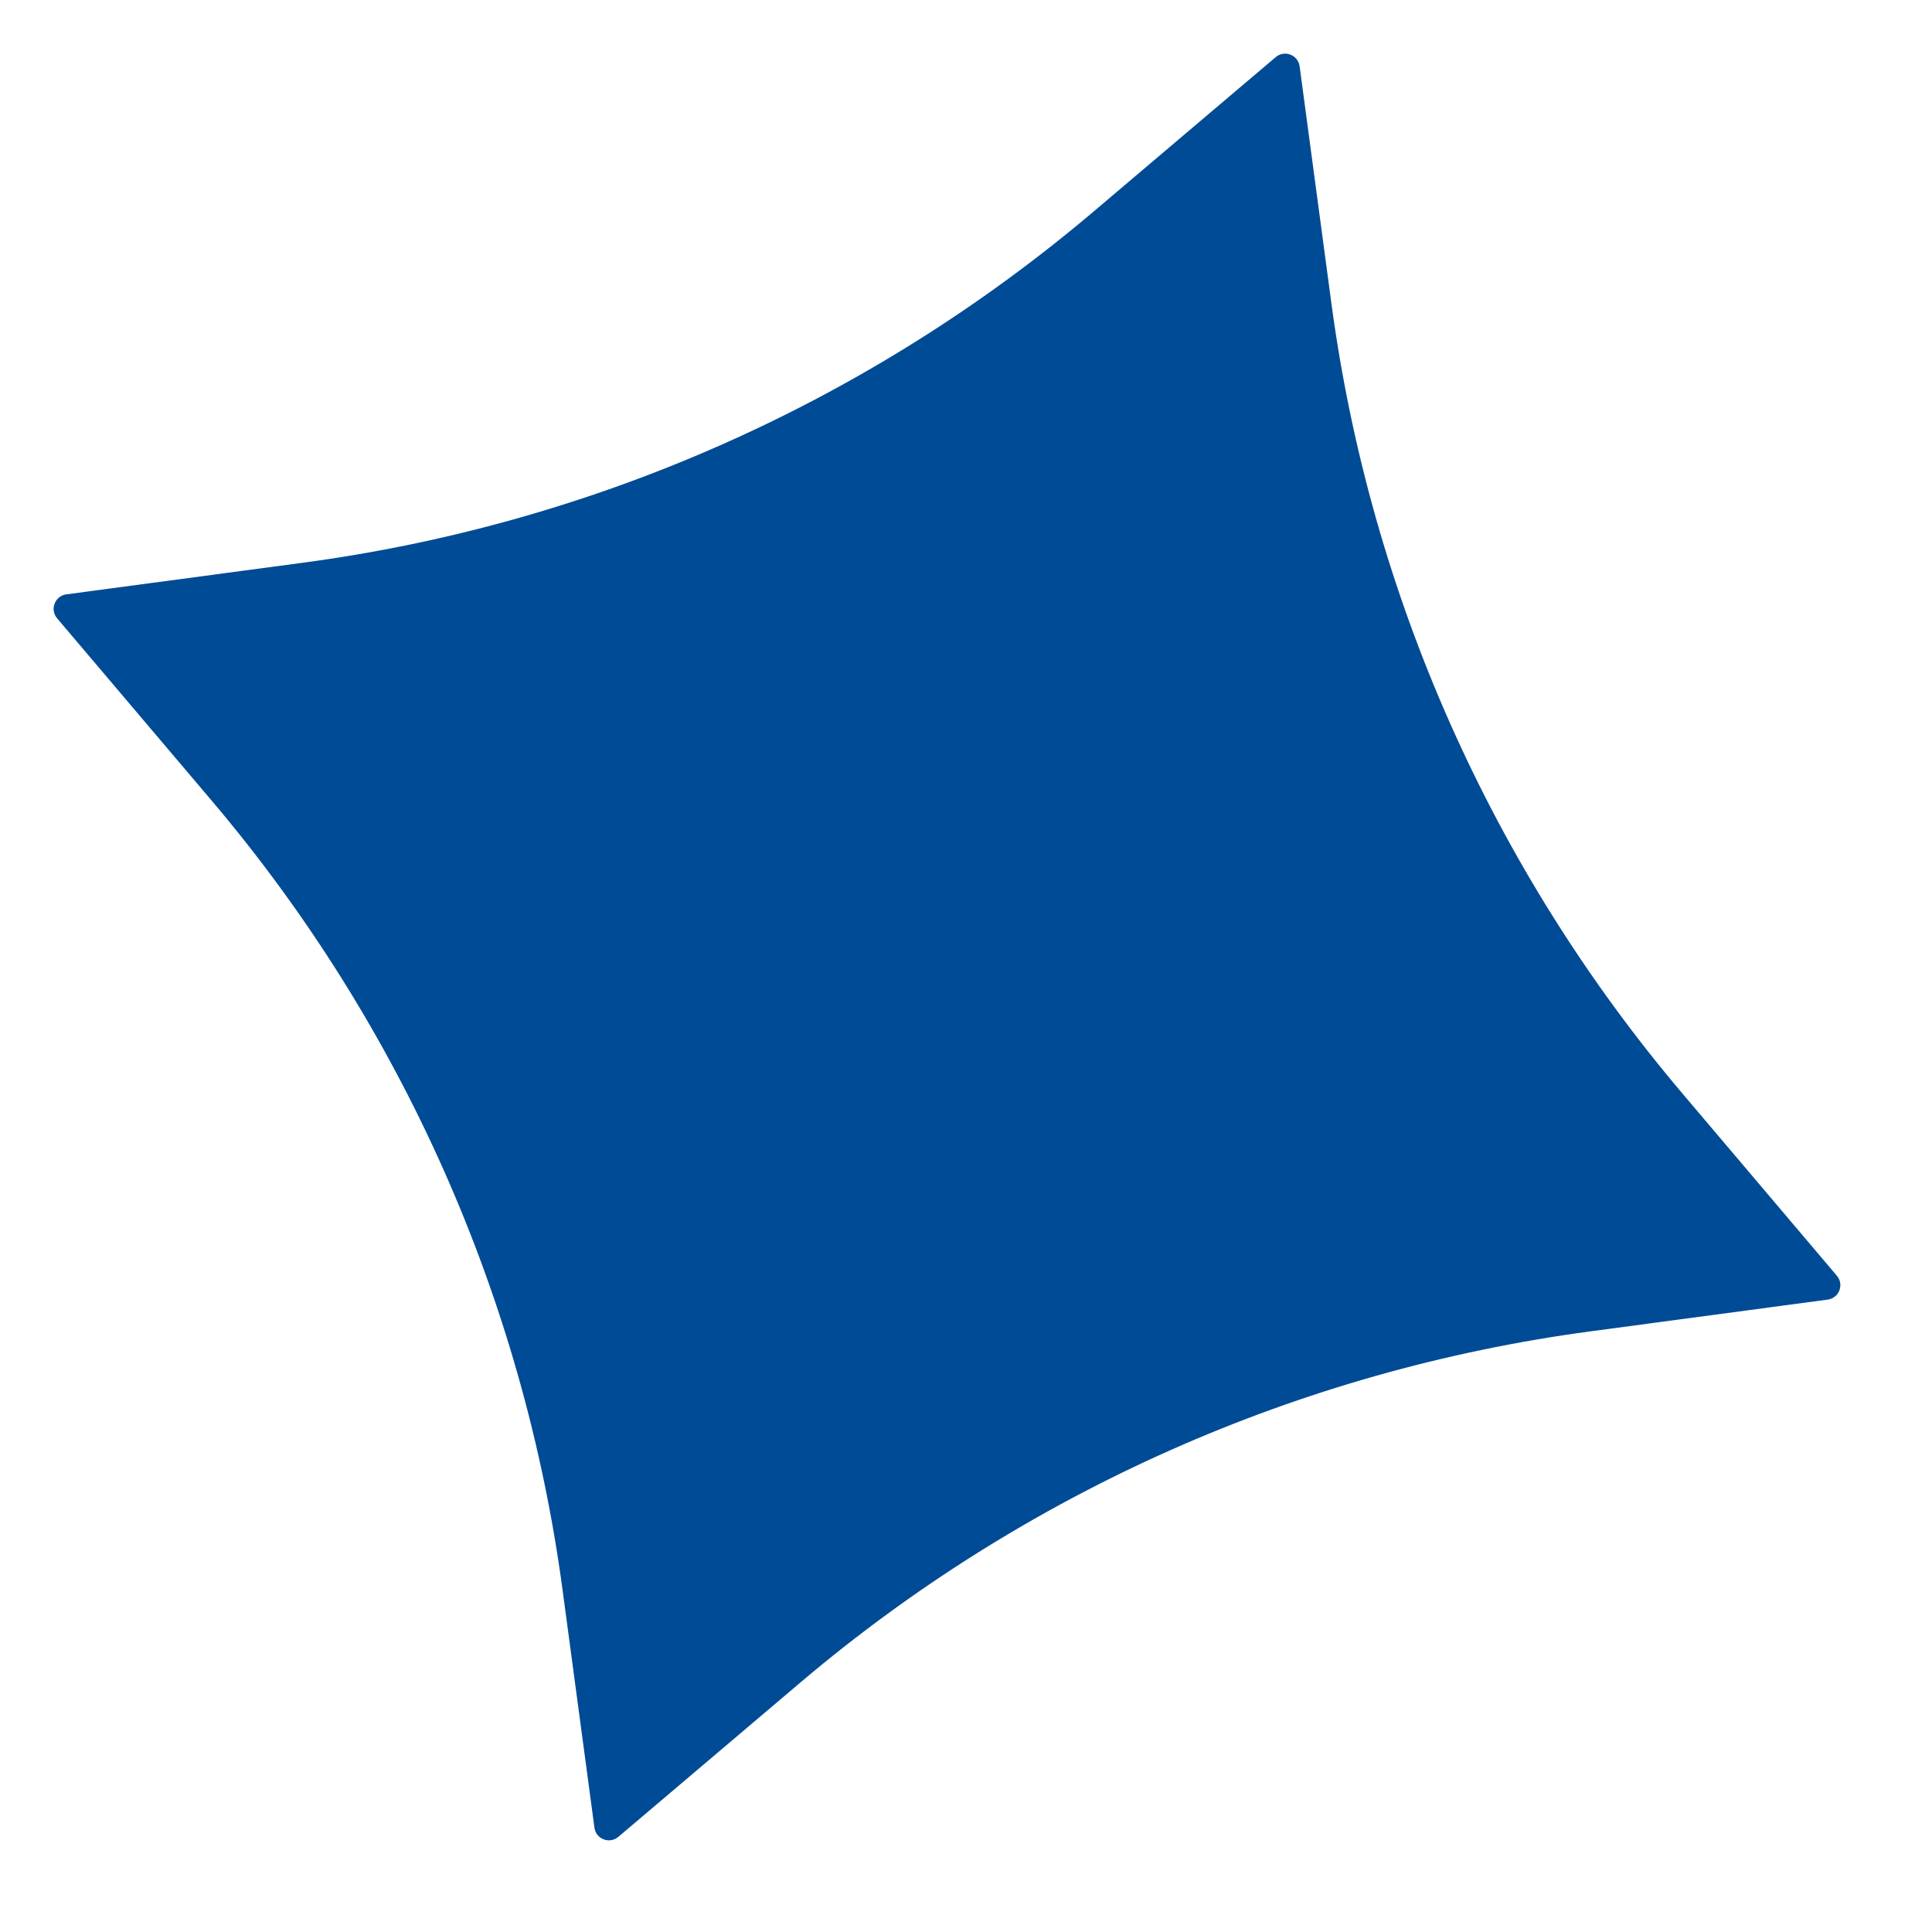 <?xml version="1.0" encoding="utf-8"?>
<svg xmlns="http://www.w3.org/2000/svg" fill="none" height="100%" overflow="visible" preserveAspectRatio="none" style="display: block;" viewBox="0 0 25 25" width="100%">
<g clip-path="url(#clip0_0_186)" id="Star_2.svg fill">
<g id="Star_2.svg">
<path d="M17.228 3.923L16.817 0.858C16.797 0.711 16.622 0.642 16.508 0.739L14.149 2.739C11.244 5.2 7.697 6.776 3.924 7.281L0.858 7.691C0.711 7.711 0.642 7.886 0.739 8.001L2.739 10.36C5.2 13.264 6.777 16.812 7.281 20.585L7.692 23.65C7.711 23.797 7.887 23.866 8.001 23.769L10.36 21.769C13.264 19.308 16.812 17.732 20.585 17.227L23.65 16.817C23.798 16.797 23.866 16.622 23.769 16.508L21.769 14.148C19.309 11.244 17.732 7.696 17.228 3.923Z" fill="#004B95" id="Vector"/>
</g>
</g>
<defs>
<clipPath id="clip0_0_186">
<rect fill="white" height="24.278" width="24.278"/>
</clipPath>
</defs>
</svg>